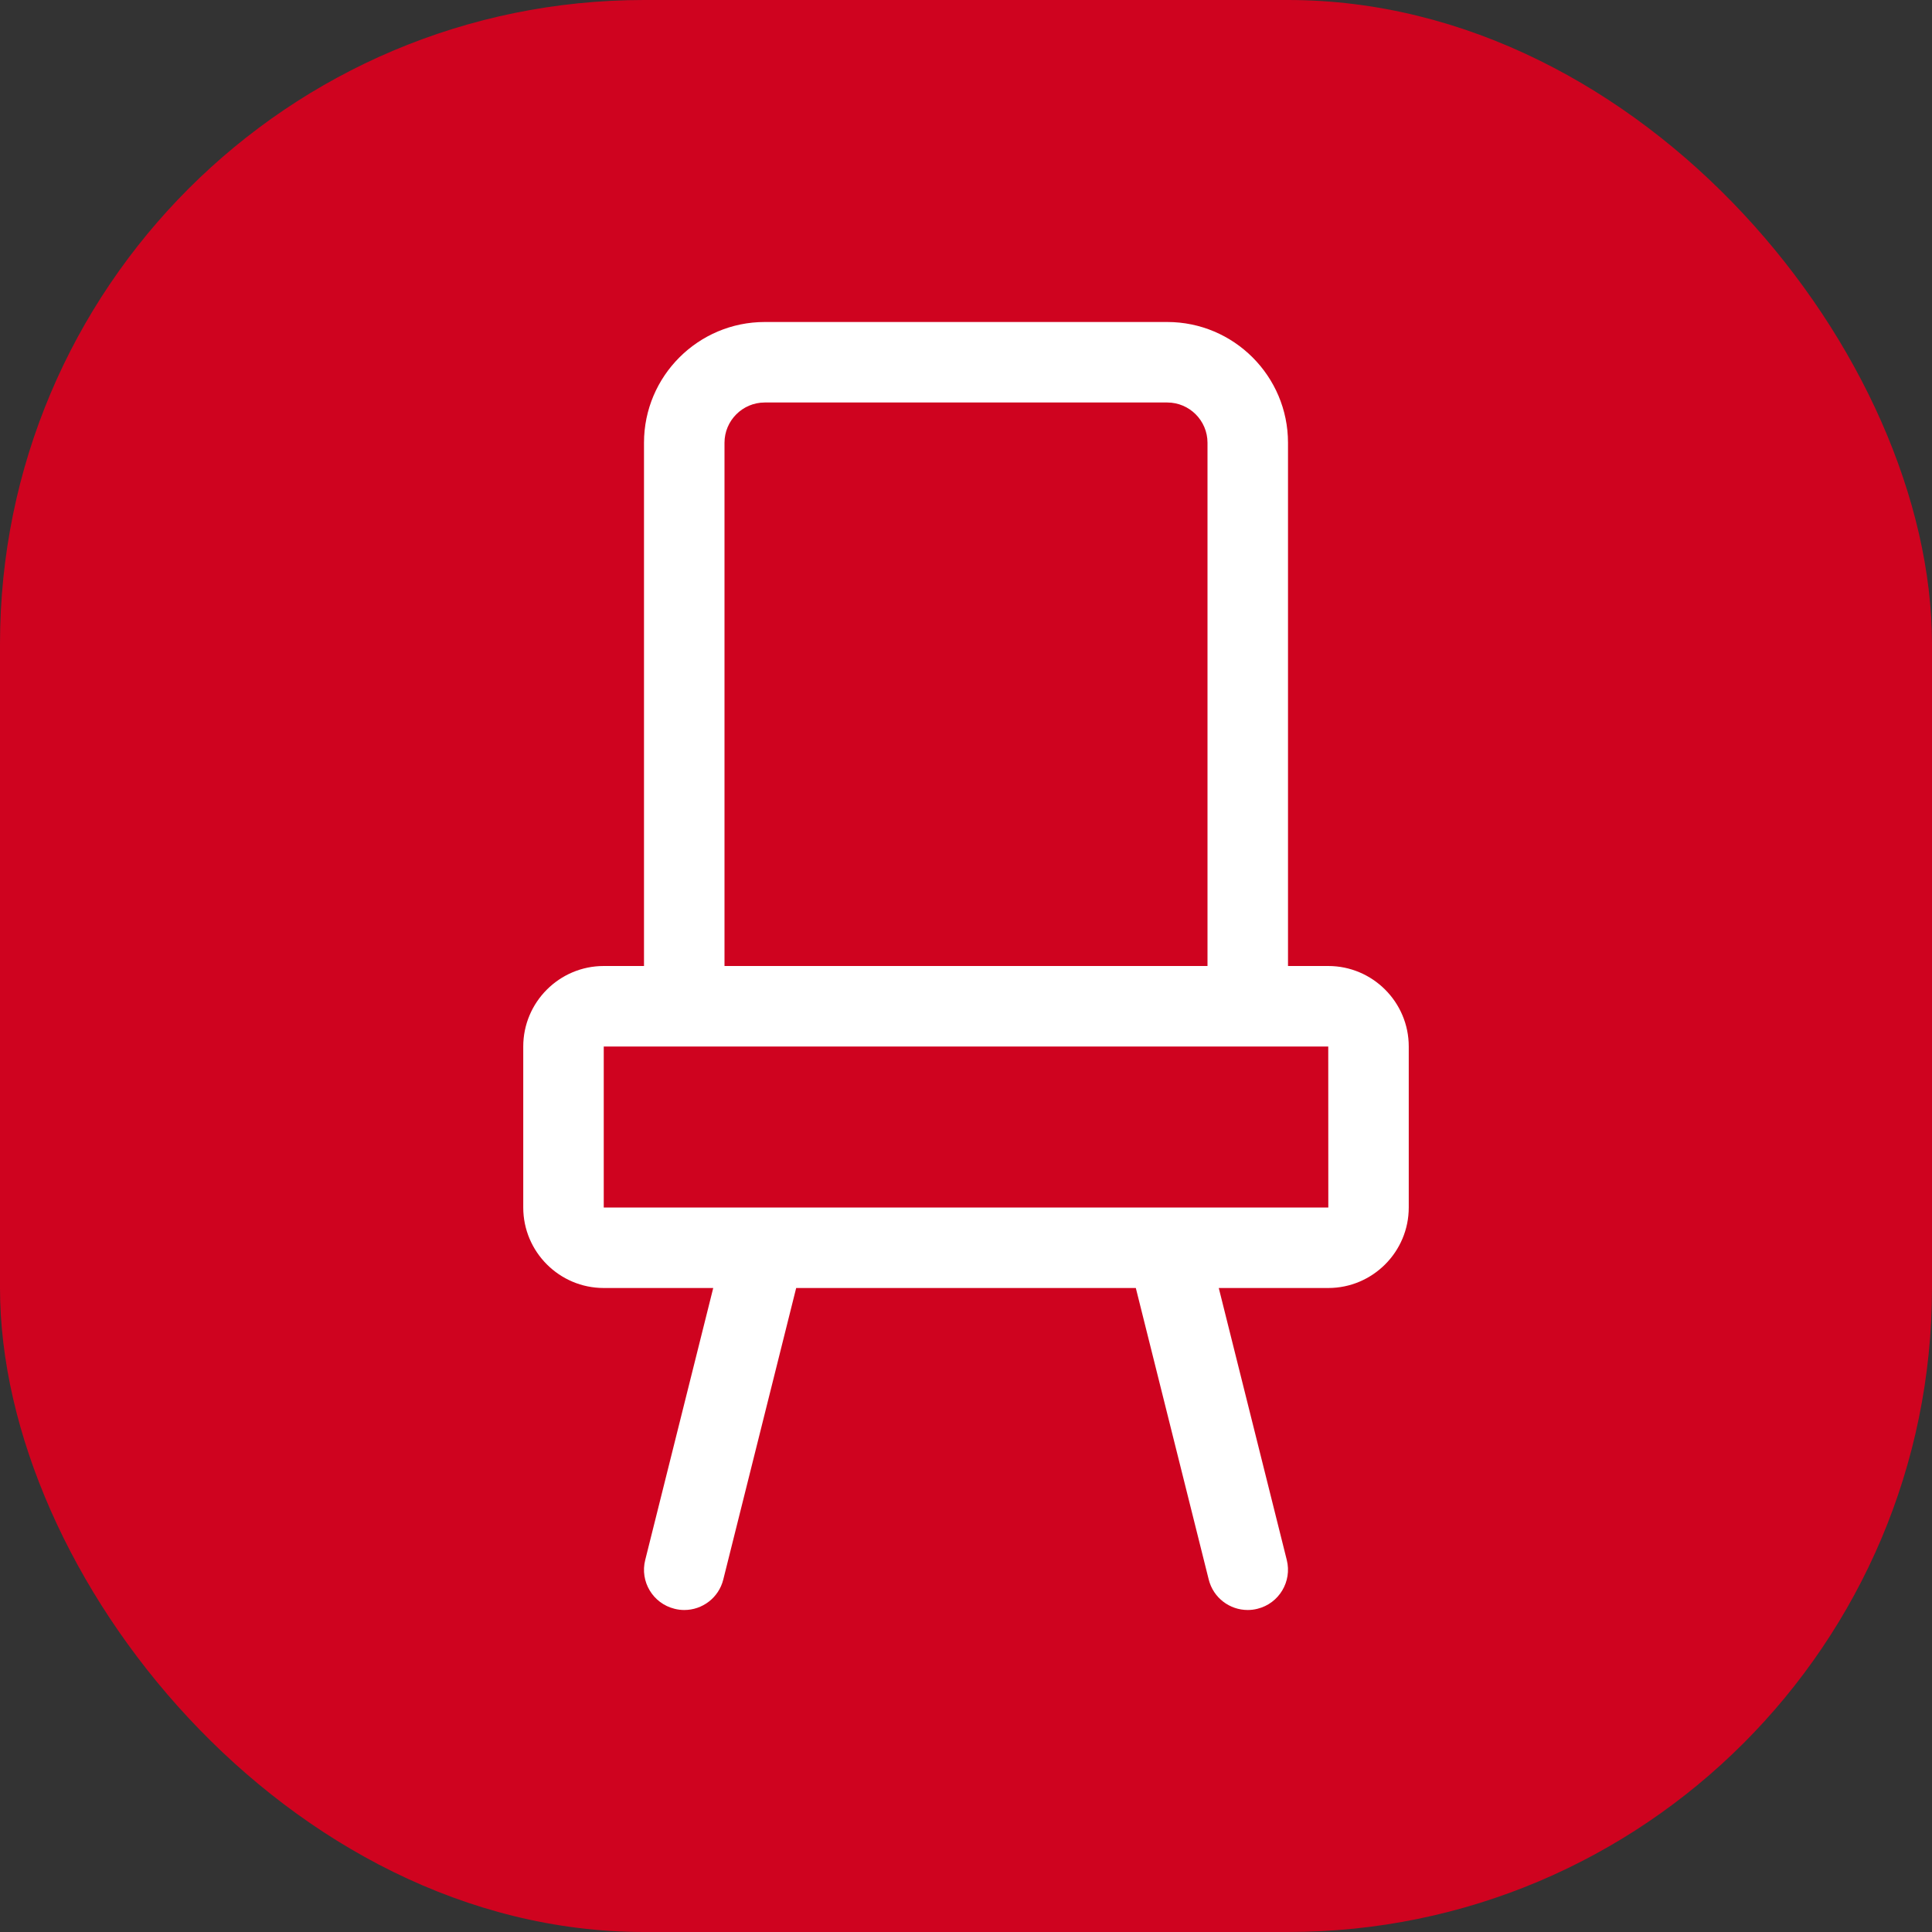 <?xml version="1.0" encoding="UTF-8"?> <svg xmlns="http://www.w3.org/2000/svg" width="30" height="30" viewBox="0 0 30 30" fill="none"><rect x="0" y="0" width="30" height="30" fill="#333333" stroke="none"/><rect width="30" height="30" rx="10" fill="#CF031F"></rect><path d="M20.625 15H20V6.875C20 5.841 19.159 5 18.125 5H11.875C10.841 5 10 5.841 10 6.875V15H9.375C8.686 15 8.125 15.561 8.125 16.25V18.75C8.125 19.439 8.686 20 9.375 20H11.075L10.019 24.223C9.934 24.558 10.138 24.898 10.474 24.981C10.524 24.994 10.576 25 10.626 25C10.906 25 11.16 24.811 11.231 24.527L12.363 20H17.637L18.769 24.527C18.84 24.811 19.094 25 19.374 25C19.424 25 19.476 24.994 19.526 24.981C19.861 24.898 20.065 24.558 19.981 24.223L18.925 20H20.625C21.314 20 21.875 19.439 21.875 18.75V16.25C21.875 15.561 21.314 15 20.625 15ZM11.25 6.875C11.25 6.531 11.53 6.25 11.875 6.25H18.125C18.47 6.25 18.75 6.531 18.75 6.875V15H11.25V6.875ZM9.375 18.75V16.25H20.625L20.626 18.75H9.375Z" fill="white"></path></svg> 